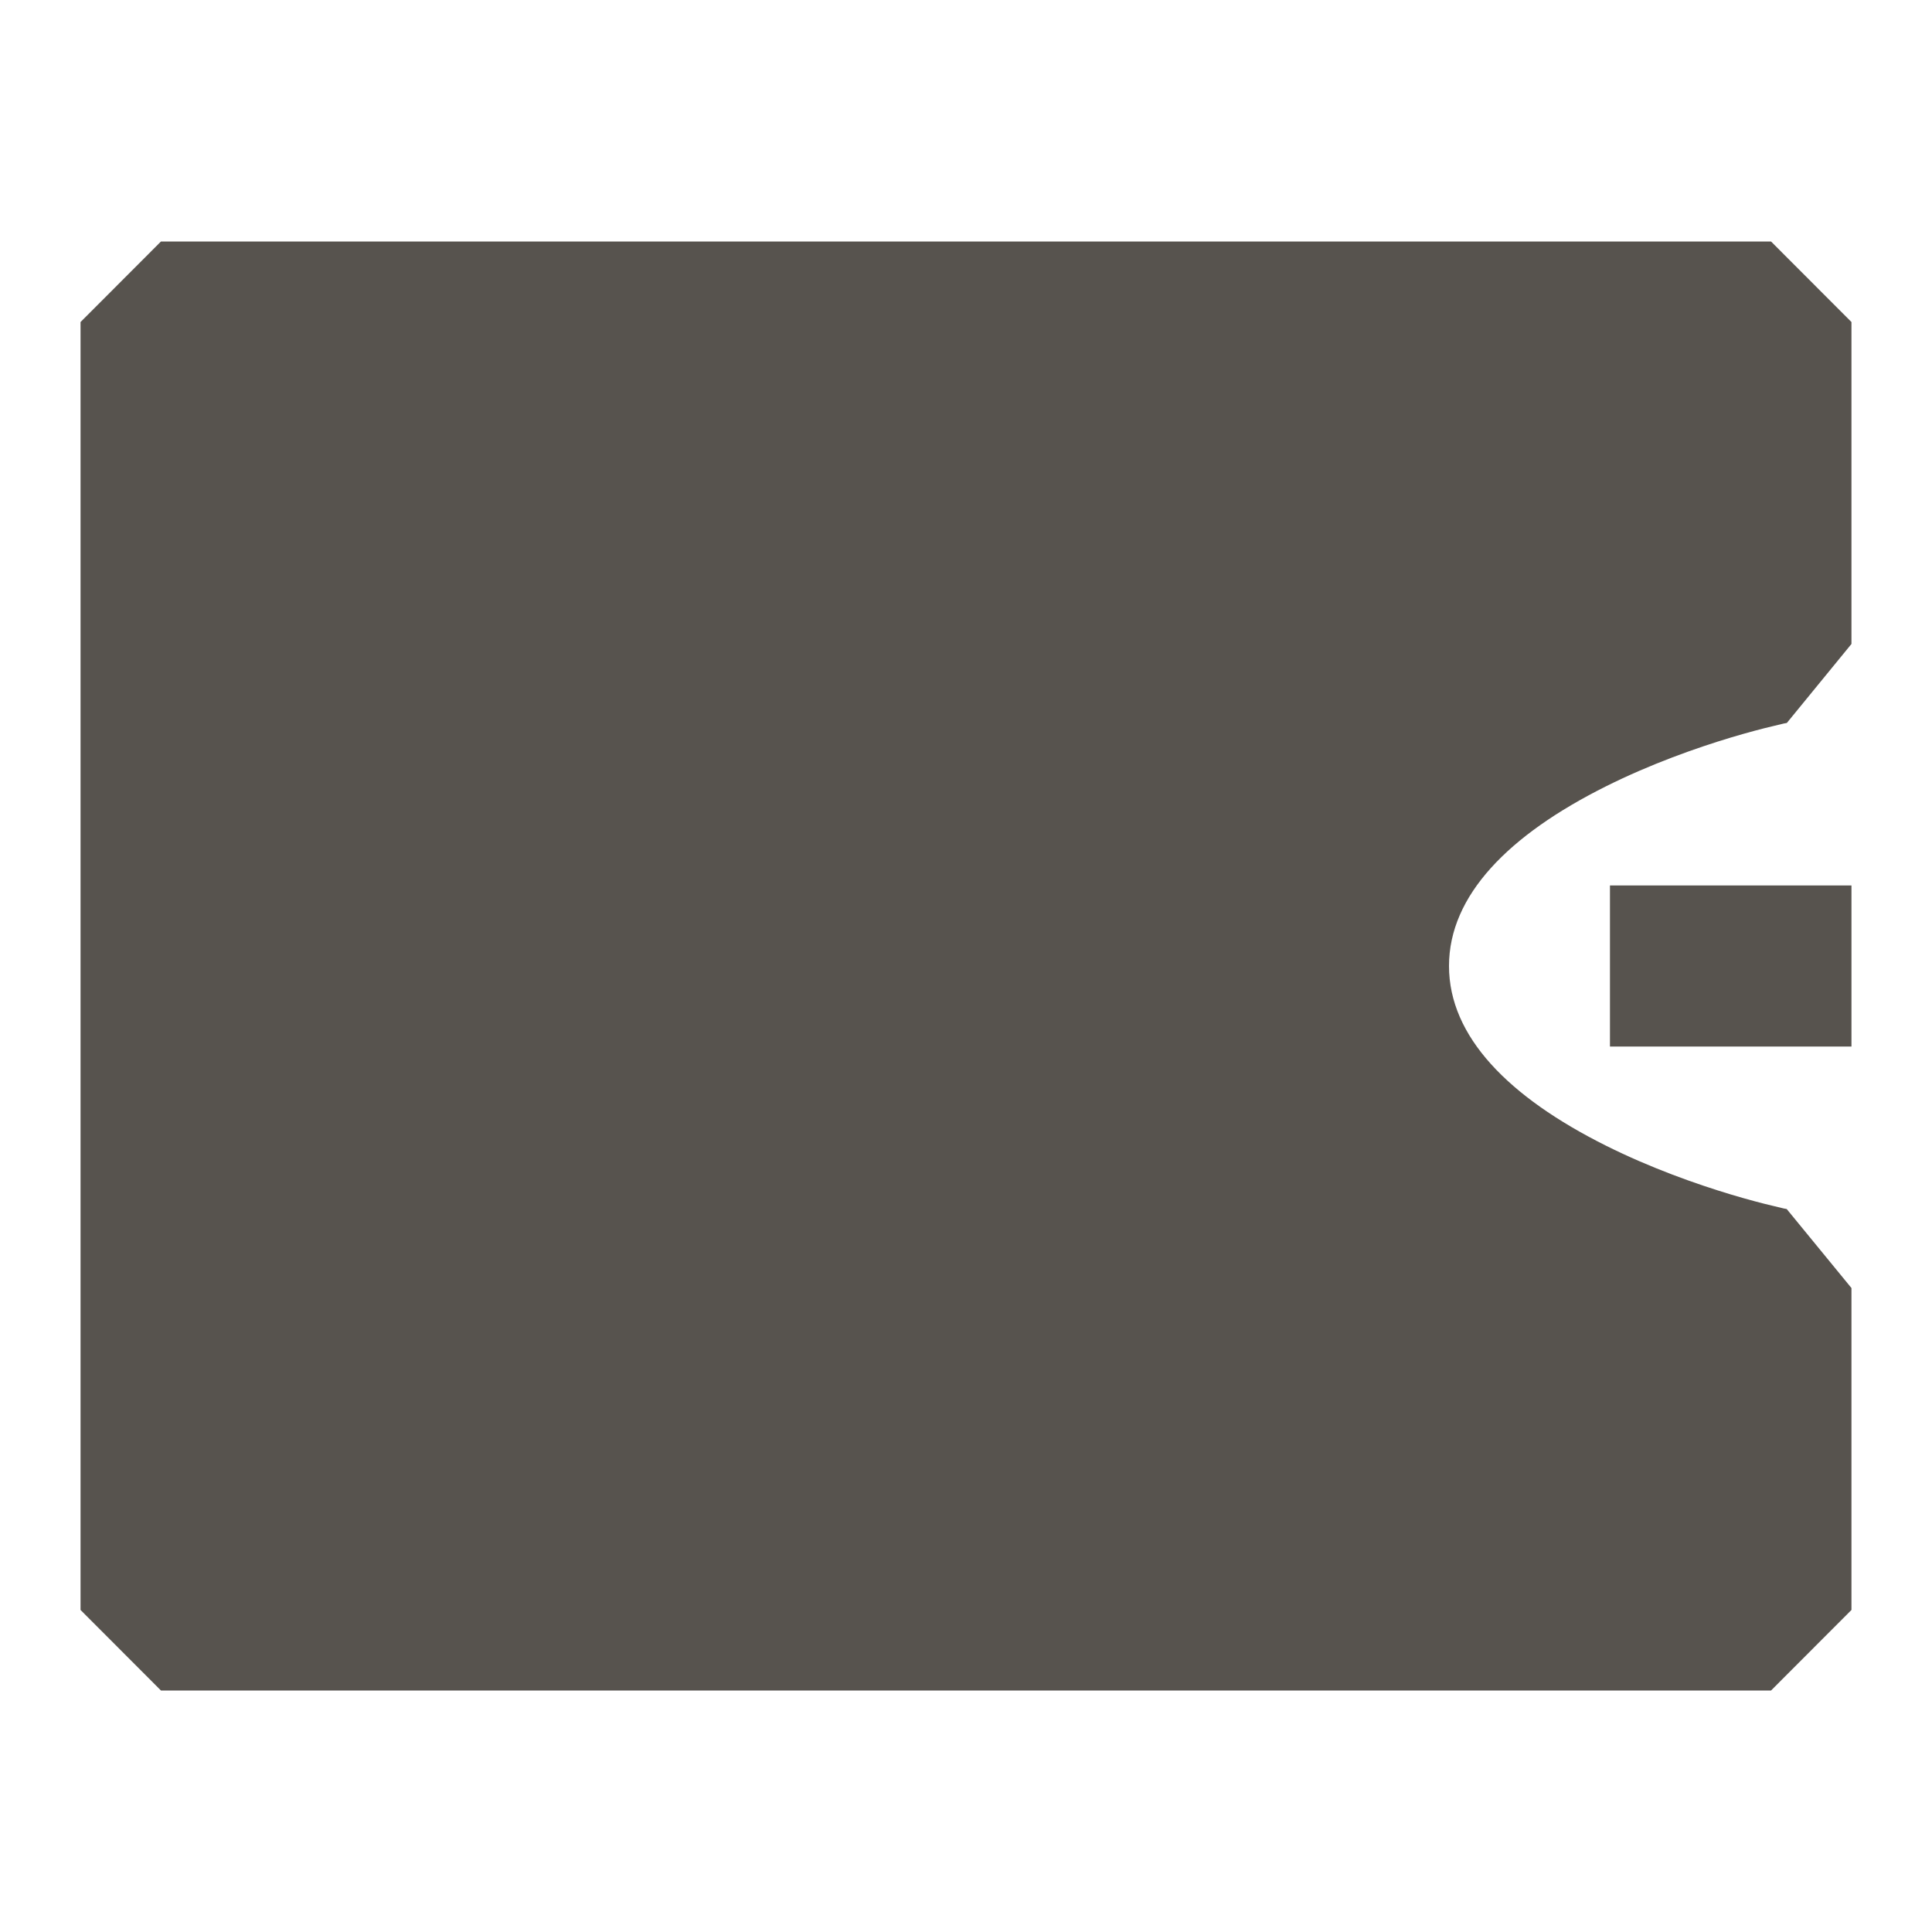 <svg width="16" height="16" viewBox="0 0 16 16" fill="none" xmlns="http://www.w3.org/2000/svg">
<path fill-rule="evenodd" clip-rule="evenodd" d="M0.667 2.667L1.333 2H14.667L15.333 2.667V5.333L14.798 5.987L14.794 5.988L14.772 5.992C14.752 5.997 14.721 6.004 14.681 6.014C14.599 6.033 14.481 6.064 14.337 6.107C14.048 6.194 13.67 6.327 13.298 6.513C12.494 6.915 12 7.415 12 8C12 8.585 12.494 9.085 13.298 9.487C13.67 9.673 14.048 9.806 14.337 9.893C14.481 9.936 14.599 9.967 14.681 9.986C14.721 9.996 14.752 10.003 14.772 10.008L14.794 10.012L14.797 10.013L15.333 10.667V13.333L14.667 14H1.333L0.667 13.333V2.667Z" fill="#57534E"/>
<path fill-rule="evenodd" clip-rule="evenodd" d="M13.333 7.333H15.333V8.667H13.333V7.333Z" fill="#57534E"/>
</svg>
